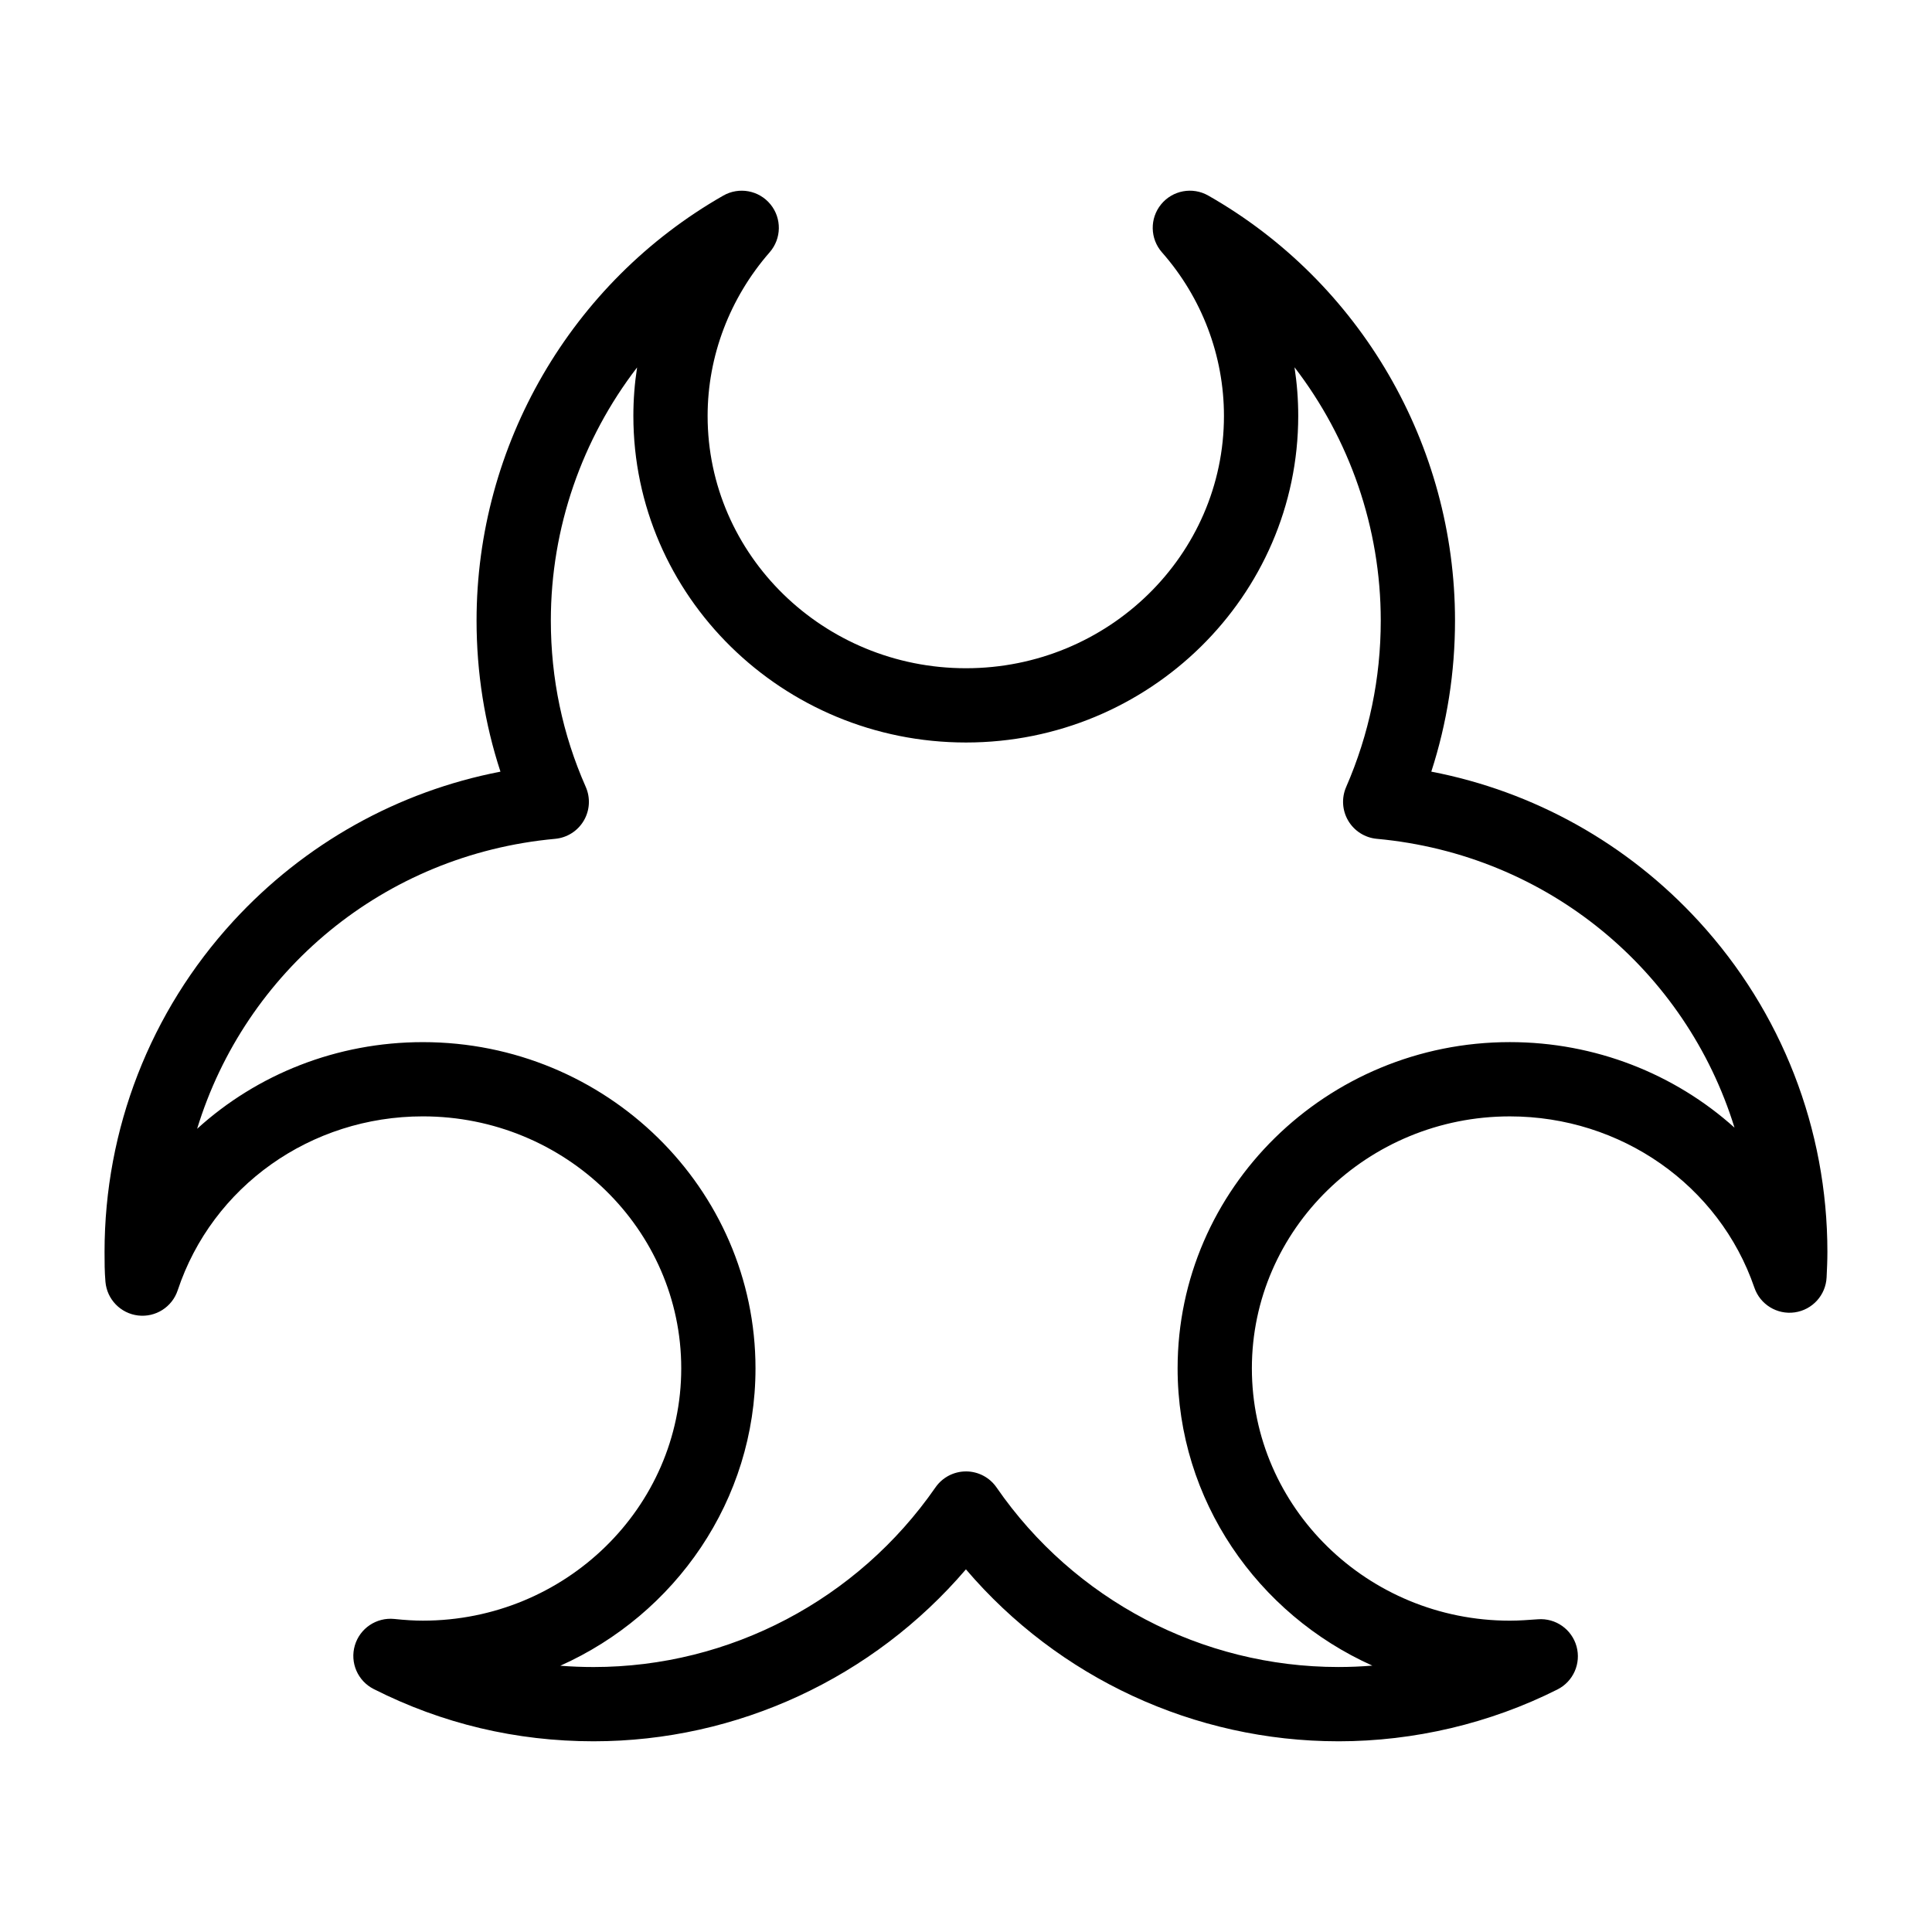 <?xml version="1.0" encoding="UTF-8"?>
<!-- Uploaded to: SVG Repo, www.svgrepo.com, Generator: SVG Repo Mixer Tools -->
<svg fill="#000000" width="800px" height="800px" version="1.1" viewBox="144 144 512 512" xmlns="http://www.w3.org/2000/svg">
 <path d="m498.68 605.46c-38.18 0-74.184-16.82-98.699-45.566-24.586 28.746-60.586 45.566-98.668 45.566-20.52 0-40.129-4.66-58.281-13.848-4.234-2.144-6.336-7-4.996-11.555 1.34-4.551 5.731-7.492 10.453-7.016 2.988 0.309 5.324 0.449 7.578 0.449 37.754 0 68.469-29.996 68.469-66.871 0-36.816-30.715-66.77-68.469-66.77-29.703 0-55.812 18.527-64.977 46.102-1.473 4.43-5.856 7.211-10.488 6.668-4.633-0.547-8.25-4.269-8.656-8.918-0.238-2.723-0.238-5.379-0.238-7.945 0-32.531 12.102-63.641 34.078-87.594 18.918-20.621 43.715-34.43 70.84-39.664-4.207-12.852-6.332-26.27-6.332-40.047 0-46.453 25.059-89.605 65.391-112.62 4.172-2.379 9.449-1.402 12.492 2.316 3.043 3.715 2.953 9.086-0.203 12.703-10.609 12.148-16.449 27.551-16.449 43.371 0 36.871 30.715 66.867 68.469 66.867 37.699 0 68.367-29.996 68.367-66.867 0-15.922-5.832-31.312-16.422-43.34-3.176-3.609-3.281-8.984-0.246-12.715 3.035-3.731 8.32-4.719 12.5-2.344 40.34 22.957 65.402 66.113 65.402 112.63 0 13.727-2.109 27.141-6.285 40.039 27.145 5.227 51.965 19.039 70.891 39.672 21.977 23.953 34.078 55.062 34.078 87.594 0 2.332-0.105 4.582-0.211 6.762-0.227 4.715-3.766 8.605-8.441 9.273-4.676 0.668-9.164-2.082-10.695-6.547-9.32-27.152-35.363-45.391-64.805-45.391-37.699 0-68.367 29.953-68.367 66.77 0 36.871 30.668 66.871 68.367 66.871 2.434 0 4.875-0.184 7.461-0.371 4.688-0.352 8.957 2.664 10.211 7.188 1.25 4.527-0.867 9.305-5.062 11.418-17.859 8.984-37.934 13.734-58.055 13.734zm-98.684-71.52h0.012c3.231 0.004 6.254 1.594 8.086 4.25 20.566 29.797 54.43 47.586 90.586 47.586 3.004 0 6.008-0.125 9-0.371-30.414-13.648-51.602-43.828-51.602-78.785 0-47.668 39.5-86.449 88.047-86.449 22.605 0 43.668 8.414 59.535 22.668-12.816-41.453-49.34-72.371-94.793-76.543-3.144-0.289-5.961-2.07-7.57-4.789s-1.816-6.043-0.555-8.941c6.086-13.977 9.172-28.816 9.172-44.113 0-24.648-8.293-48.184-22.855-67.121 0.652 4.242 0.984 8.547 0.984 12.887 0 47.723-39.5 86.551-88.047 86.551-48.605 0-88.148-38.824-88.148-86.551 0-4.32 0.332-8.613 0.988-12.848-14.566 18.949-22.859 42.469-22.859 67.086 0 15.359 3.113 30.188 9.246 44.062 1.281 2.898 1.09 6.234-0.516 8.965-1.605 2.731-4.43 4.523-7.582 4.812-45.566 4.184-82.156 35.238-94.887 76.848 15.875-14.445 37.039-22.969 59.828-22.969 48.605 0 88.148 38.781 88.148 86.449 0 34.977-21.246 65.176-51.727 78.812 2.918 0.227 5.859 0.344 8.824 0.344 36.062 0 69.93-17.797 90.598-47.605 1.836-2.652 4.859-4.234 8.086-4.234z"/>
</svg>